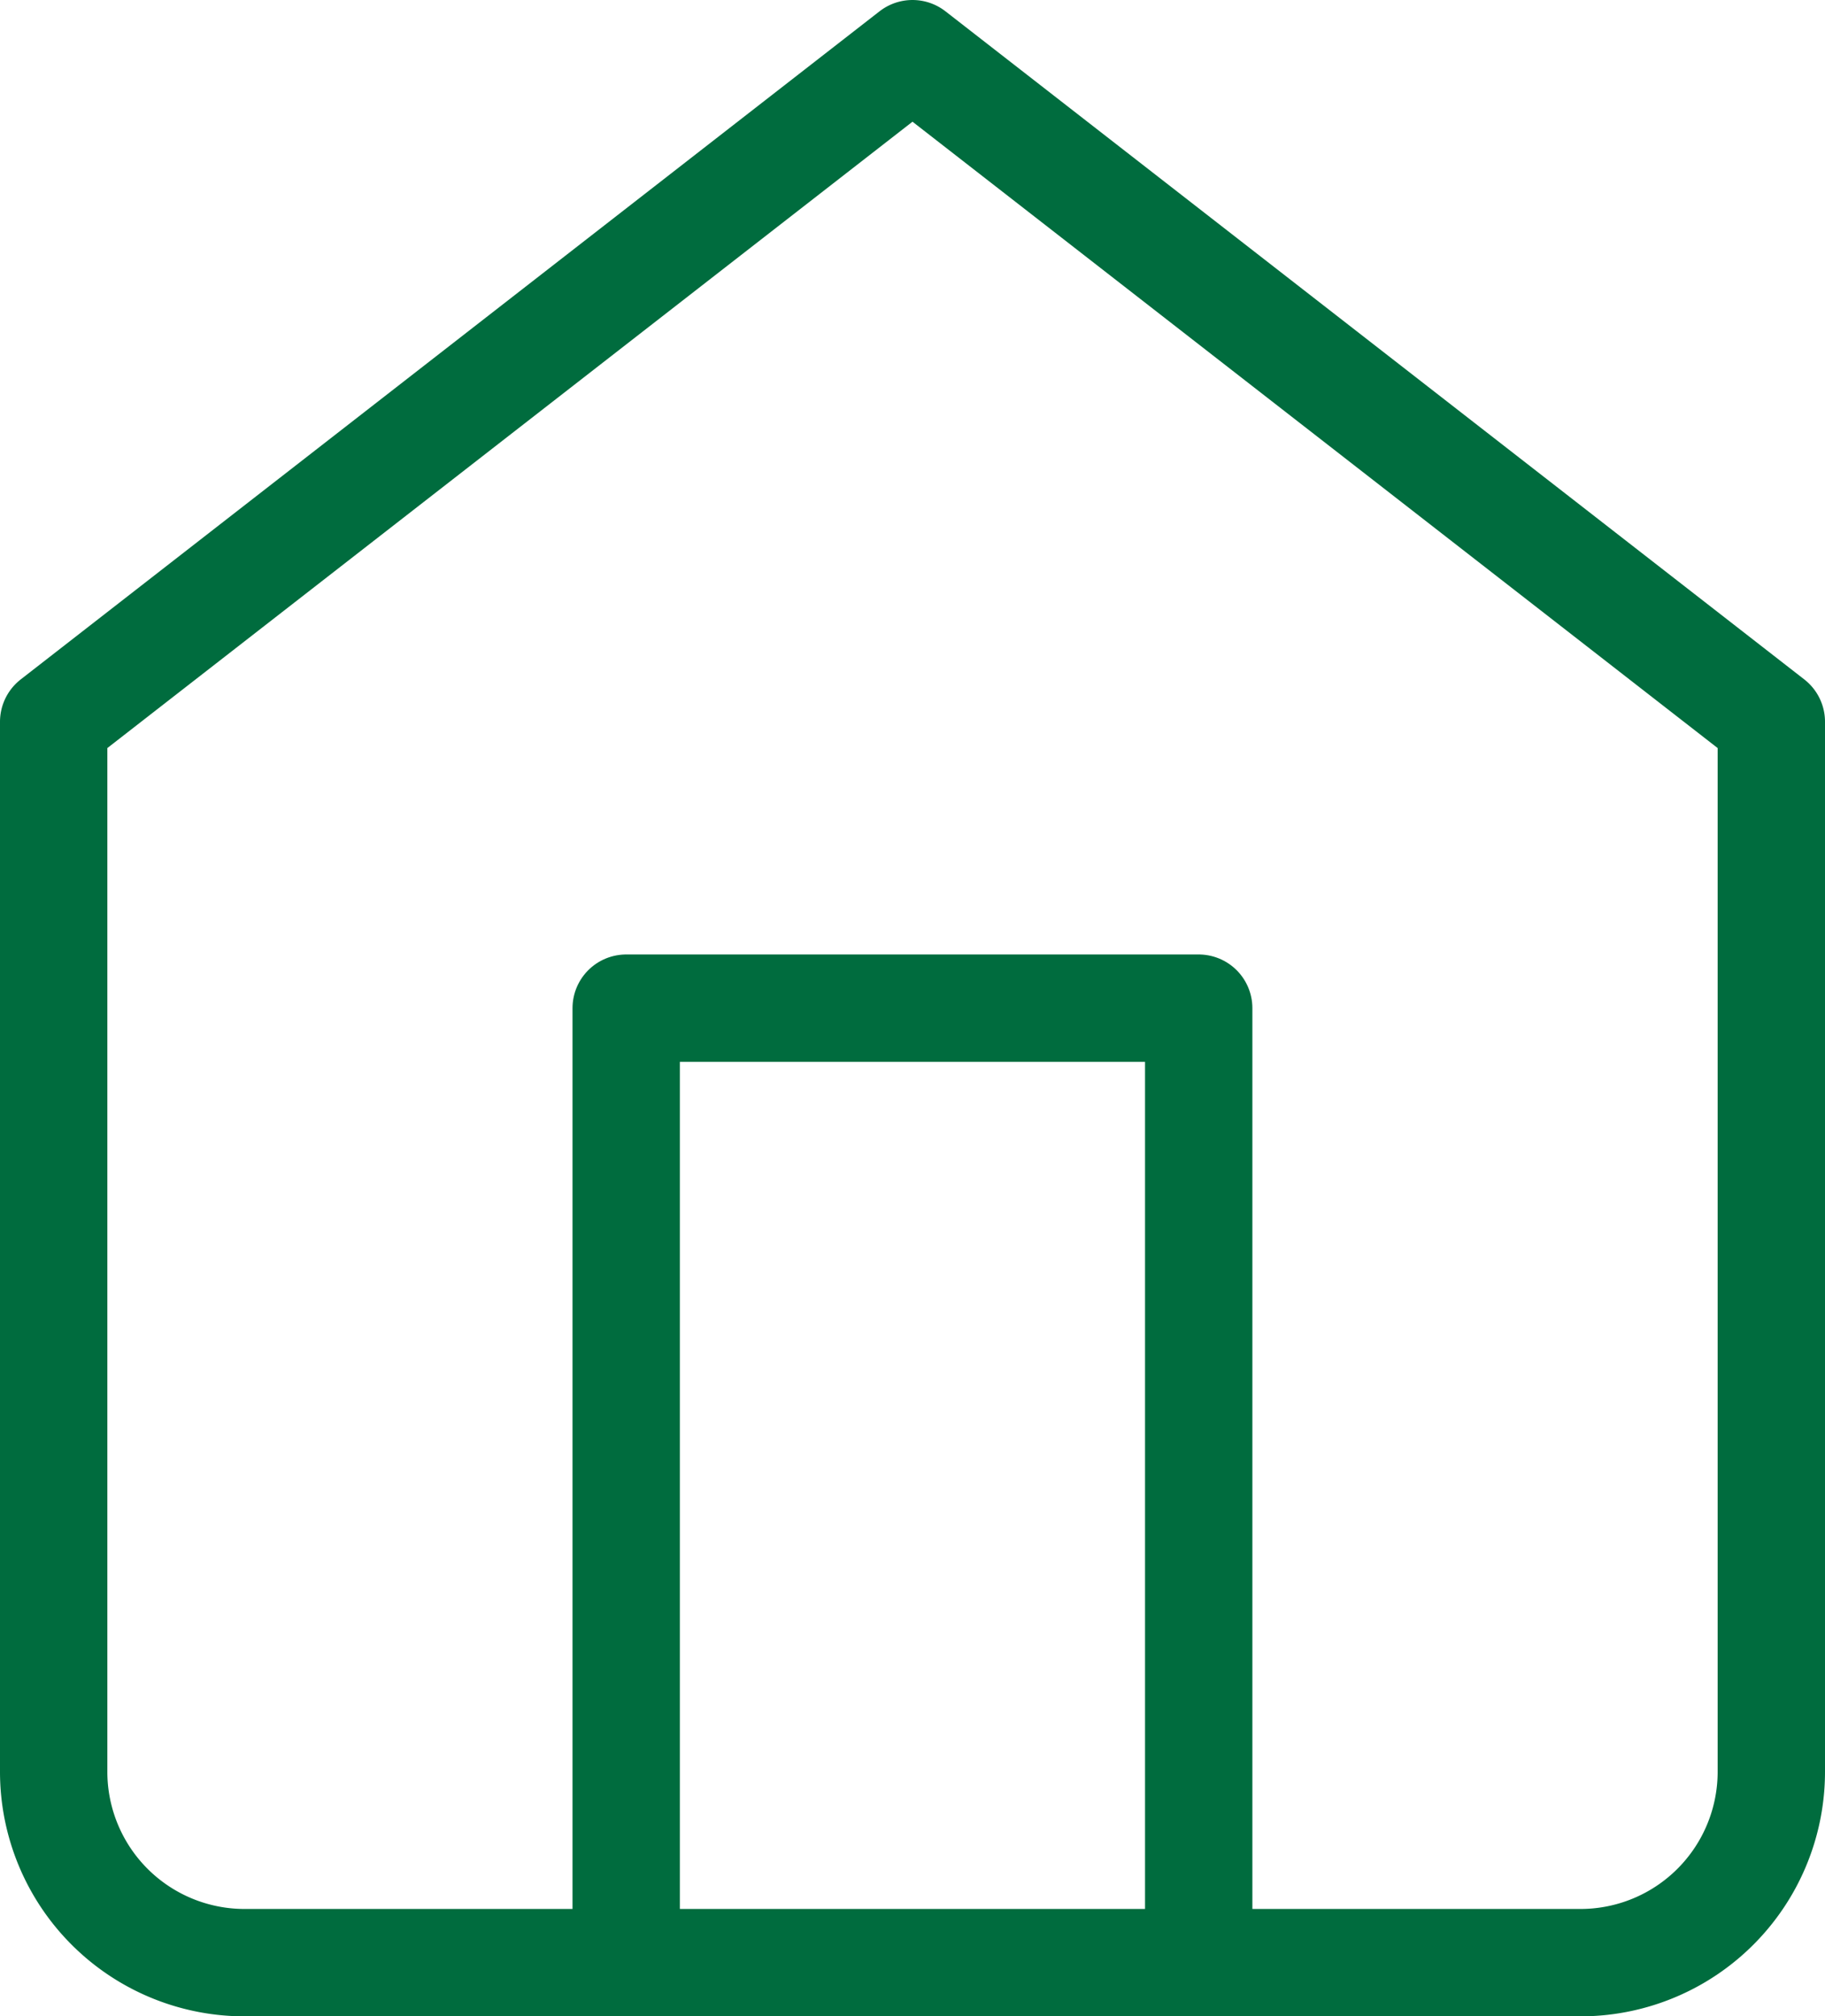 <svg xmlns="http://www.w3.org/2000/svg" width="17" height="18.778" viewBox="0 0 17 18.778">
  <g id="Icon_feather-home" data-name="Icon feather-home" transform="translate(-4 -2.5)">
    <path id="Caminho_11769" data-name="Caminho 11769" d="M4.5,9.222,12.5,3l8,6.222V19a1.778,1.778,0,0,1-1.778,1.778H6.278A1.778,1.778,0,0,1,4.5,19Z" fill="none" stroke="#006c3e" stroke-linecap="round" stroke-linejoin="round" stroke-width="1"/>
    <path id="Caminho_11770" data-name="Caminho 11770" d="M13.5,26.889V18h5.333v8.889" transform="translate(-3.667 -6.111)" fill="none" stroke="#006c3e" stroke-linecap="round" stroke-linejoin="round" stroke-width="1"/>
  </g>
</svg>
